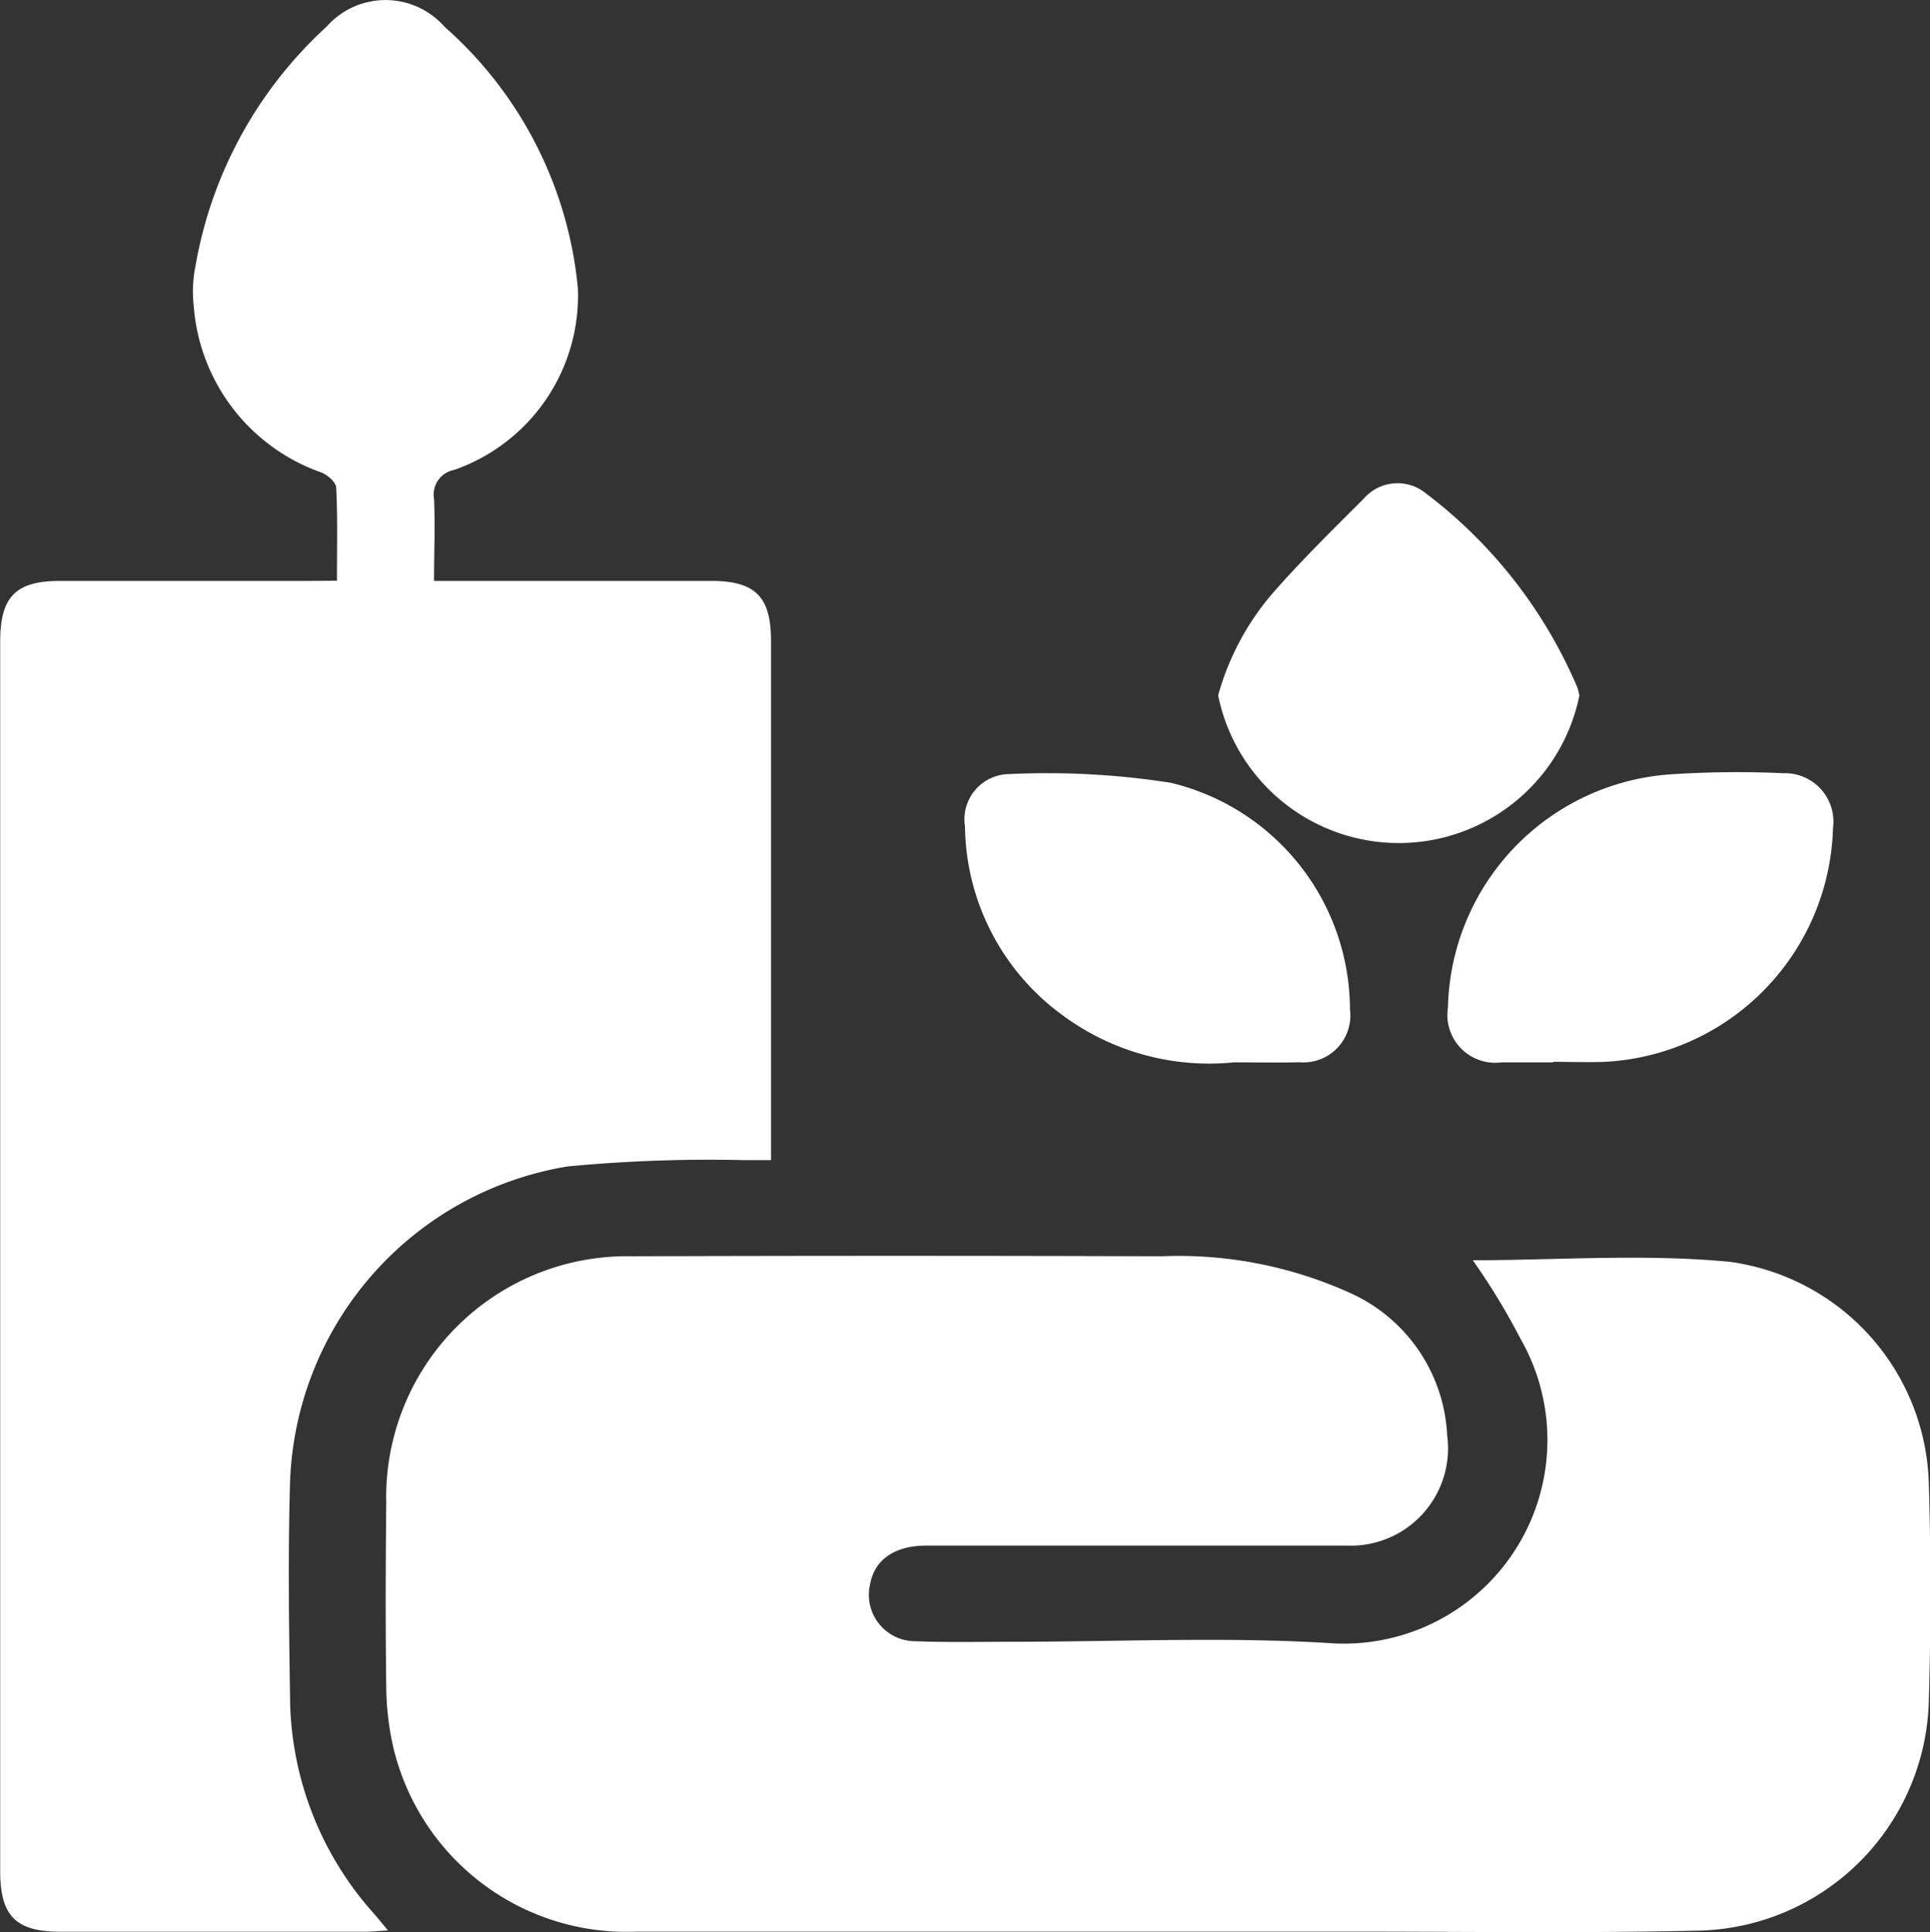 <svg xmlns="http://www.w3.org/2000/svg" width="18.008" height="18.023" viewBox="0 0 18.008 18.023">
  <rect x="0" y="0" width="18.008" height="18.023" fill="#333333" stroke="none"/>
  <g id="Group_464" data-name="Group 464" transform="translate(-4179.106 -1686.874)">
    <path id="Path_310" data-name="Path 310" d="M4192.848,1698.63c.784,0,1.6-.062,2.4.015a2.147,2.147,0,0,1,1.855,2.068q.03,1.012,0,2.026a2.2,2.2,0,0,1-2.154,2.145c-1.069.024-2.138.009-3.208.009q-3.345,0-6.69,0a2.237,2.237,0,0,1-2.277-1.727,2.591,2.591,0,0,1-.064-.563c-.008-.57-.006-1.14,0-1.71a2.247,2.247,0,0,1,2.294-2.3q2.469-.008,4.938,0a3.88,3.88,0,0,1,1.745.335,1.537,1.537,0,0,1,.922,1.336.908.908,0,0,1-.936,1.028c-1.308,0-2.617,0-3.925,0-.294,0-.481.131-.523.358a.433.433,0,0,0,.422.534c.3.012.6.005.907.005.978,0,1.958-.047,2.933.011a1.9,1.9,0,0,0,1.807-2.836A6.329,6.329,0,0,0,4192.848,1698.63Z" fill="#fff"/>
    <path id="Path_311" data-name="Path 311" d="M4182.25,1692.291c0-.306.007-.587-.007-.866,0-.051-.079-.119-.137-.143a1.787,1.787,0,0,1-1.192-1.55,1.207,1.207,0,0,1,.016-.377,3.932,3.932,0,0,1,1.223-2.232.733.733,0,0,1,1.1,0,3.716,3.716,0,0,1,1.245,2.441,1.722,1.722,0,0,1-1.156,1.694.234.234,0,0,0-.186.272c.011.244,0,.49,0,.763h.244q1.172,0,2.342,0c.411,0,.558.147.558.559q0,2.312,0,4.622v.222c-.1,0-.177,0-.258,0a13.988,13.988,0,0,0-1.64.059,3.092,3.092,0,0,0-2.59,2.955c-.019.661-.01,1.322,0,1.983a3.053,3.053,0,0,0,.775,2.023c.04.045.078.092.139.166-.092.005-.151.012-.211.012q-1.424,0-2.848,0c-.411,0-.559-.148-.559-.559v-11.48c0-.414.146-.562.556-.562.78,0,1.561,0,2.341,0Z" fill="#fff"/>
    <path id="Path_312" data-name="Path 312" d="M4193.6,1696.784c-.161,0-.323,0-.484,0a.446.446,0,0,1-.5-.51,2.232,2.232,0,0,1,2.1-2.178,9.363,9.363,0,0,1,1.032-.009.452.452,0,0,1,.461.512,2.247,2.247,0,0,1-2.125,2.18c-.161.006-.323,0-.485,0Z" fill="#fff"/>
    <path id="Path_313" data-name="Path 313" d="M4190.62,1696.784a2.3,2.3,0,0,1-1.592-.434,2.21,2.21,0,0,1-.918-1.766.422.422,0,0,1,.412-.489,7.476,7.476,0,0,1,1.507.081,2.179,2.179,0,0,1,1.673,2.114.438.438,0,0,1-.473.493C4191.054,1696.788,4190.878,1696.784,4190.62,1696.784Z" fill="#fff"/>
    <path id="Path_314" data-name="Path 314" d="M4193.843,1693.361a1.72,1.72,0,0,1-3.371,0,2.466,2.466,0,0,1,.5-.943c.272-.312.566-.6.861-.895a.417.417,0,0,1,.577-.047,4.462,4.462,0,0,1,1.409,1.8C4193.83,1693.3,4193.833,1693.321,4193.843,1693.361Z" fill="#fff"/>
  </g>
</svg>
